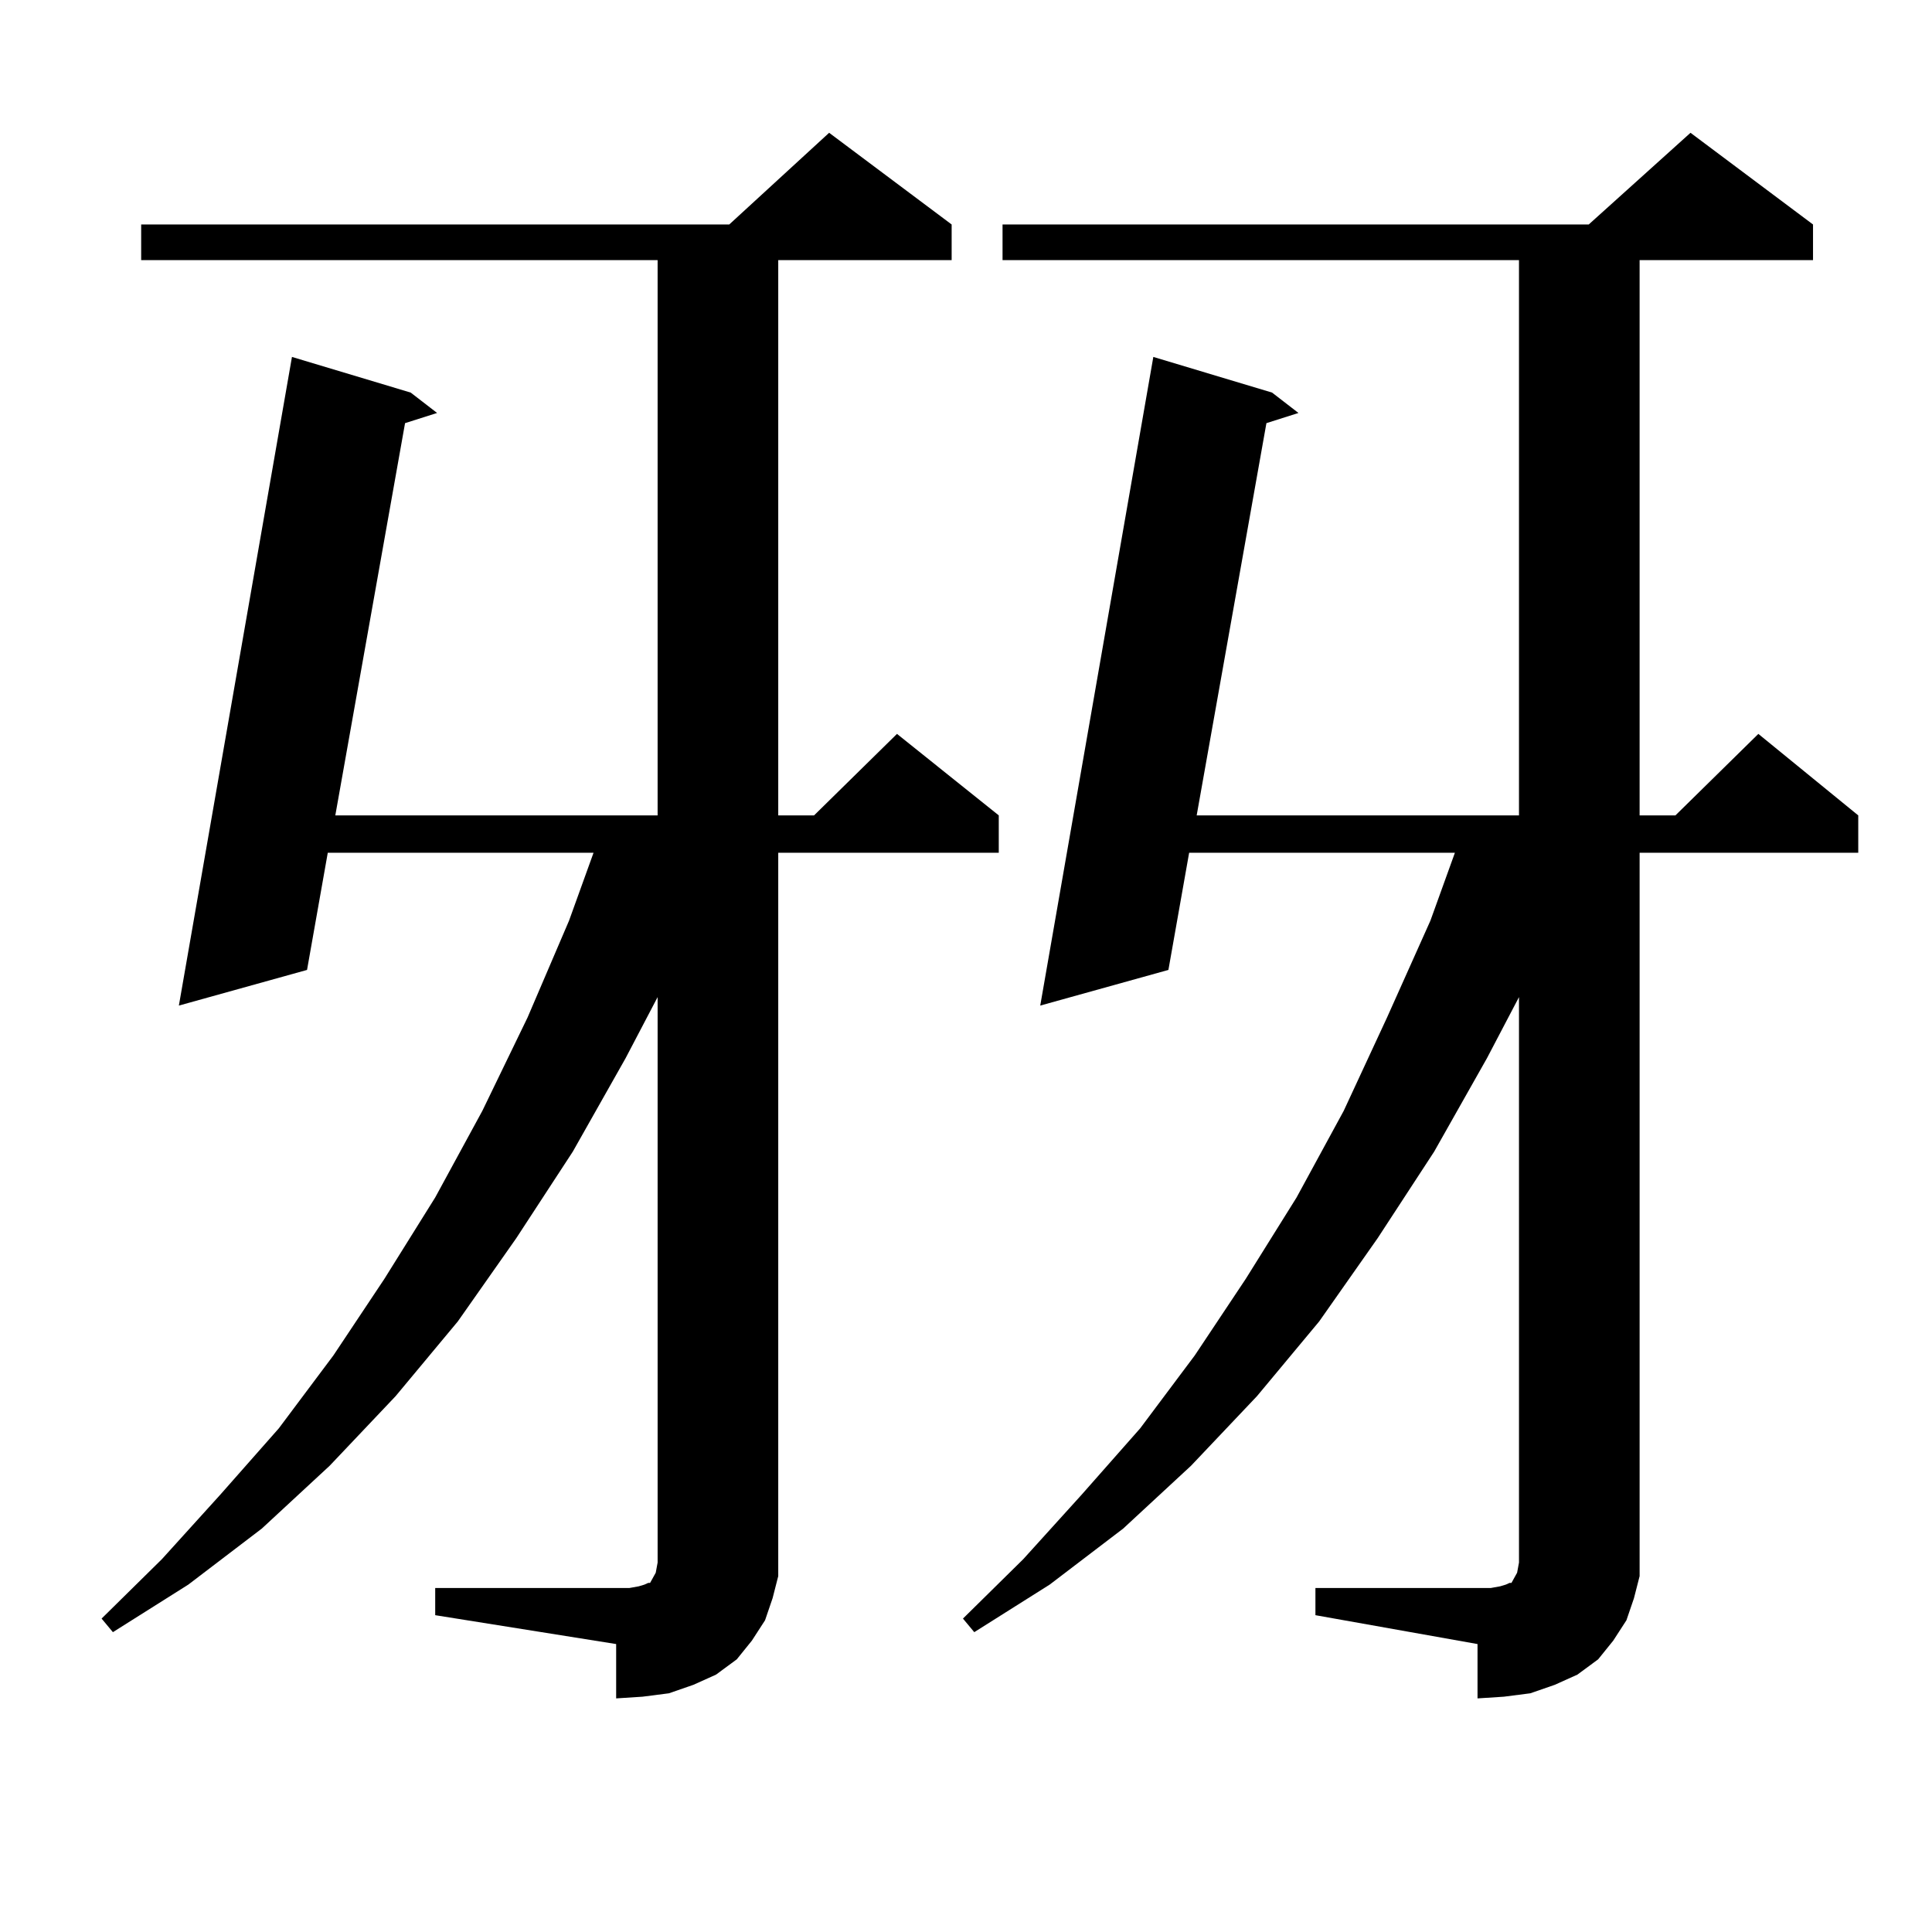 <?xml version="1.0" encoding="utf-8"?>
<!-- Generator: Adobe Illustrator 16.0.0, SVG Export Plug-In . SVG Version: 6.00 Build 0)  -->
<!DOCTYPE svg PUBLIC "-//W3C//DTD SVG 1.1//EN" "http://www.w3.org/Graphics/SVG/1.1/DTD/svg11.dtd">
<svg version="1.1" id="图层_1" xmlns="http://www.w3.org/2000/svg" xmlns:xlink="http://www.w3.org/1999/xlink" x="0px" y="0px"
	 width="1000px" height="1000px" viewBox="0 0 1000 1000" enable-background="new 0 0 1000 1000" xml:space="preserve">
<path d="M225.263,821.953h93.656h6.829l4.878-0.879l2.927-0.879l1.951-0.879h0.976l1.951-3.516l0.976-1.758l0.976-5.273V516.094
	l-16.585,31.641l-27.316,48.34l-29.268,44.824l-30.243,43.066l-32.194,38.672l-34.146,36.035l-35.121,32.52l-38.048,29.004
	l-39.023,24.609l-5.854-7.031l31.219-30.762l30.243-33.398l30.243-34.277l28.292-37.793l26.341-39.551l26.341-42.188l24.39-44.824
	l23.414-48.34l21.463-50.098l12.683-35.156H169.654l-10.731,60.645l-66.34,18.457l58.535-335.742l61.462,18.457l13.658,10.547
	l-16.585,5.273l-36.097,203.027h166.825V134.648H73.071v-18.457h304.383L429.16,68.73l63.413,47.461v18.457h-89.754v287.402h18.536
	l42.926-42.188l52.682,42.188v19.336H402.819v362.109v12.305l-2.927,11.426l-3.902,11.426l-6.829,10.547l-7.805,9.668l-10.731,7.91
	l-11.707,5.273l-12.683,4.395l-13.658,1.758l-13.658,0.879v-28.125l-93.656-14.941V821.953z M680.861,821.953h83.9h6.829
	l4.878-0.879l2.927-0.879l1.951-0.879h0.976l1.951-3.516l0.976-1.758l0.976-5.273V516.094l-16.585,31.641l-27.316,48.34
	l-29.268,44.824l-30.243,43.066l-32.194,38.672l-34.146,36.035l-35.121,32.52l-38.048,29.004l-39.023,24.609l-5.854-7.031
	l31.219-30.762l30.243-33.398l30.243-34.277l28.292-37.793l26.341-39.551l26.341-42.188l24.39-44.824l22.438-48.34l22.438-50.098
	l12.683-35.156H615.497l-10.731,60.645l-66.34,18.457l58.535-335.742l61.462,18.457l13.658,10.547l-16.585,5.273l-36.097,203.027
	h166.825V134.648H518.914v-18.457h303.407l52.682-47.461l63.413,47.461v18.457h-89.754v287.402h18.536l42.926-42.188l51.706,42.188
	v19.336H848.662v362.109v12.305l-2.927,11.426l-3.902,11.426l-6.829,10.547l-7.805,9.668l-10.731,7.91l-11.707,5.273l-12.683,4.395
	l-13.658,1.758l-13.658,0.879v-28.125l-83.9-14.941V821.953z"/>
</svg>
